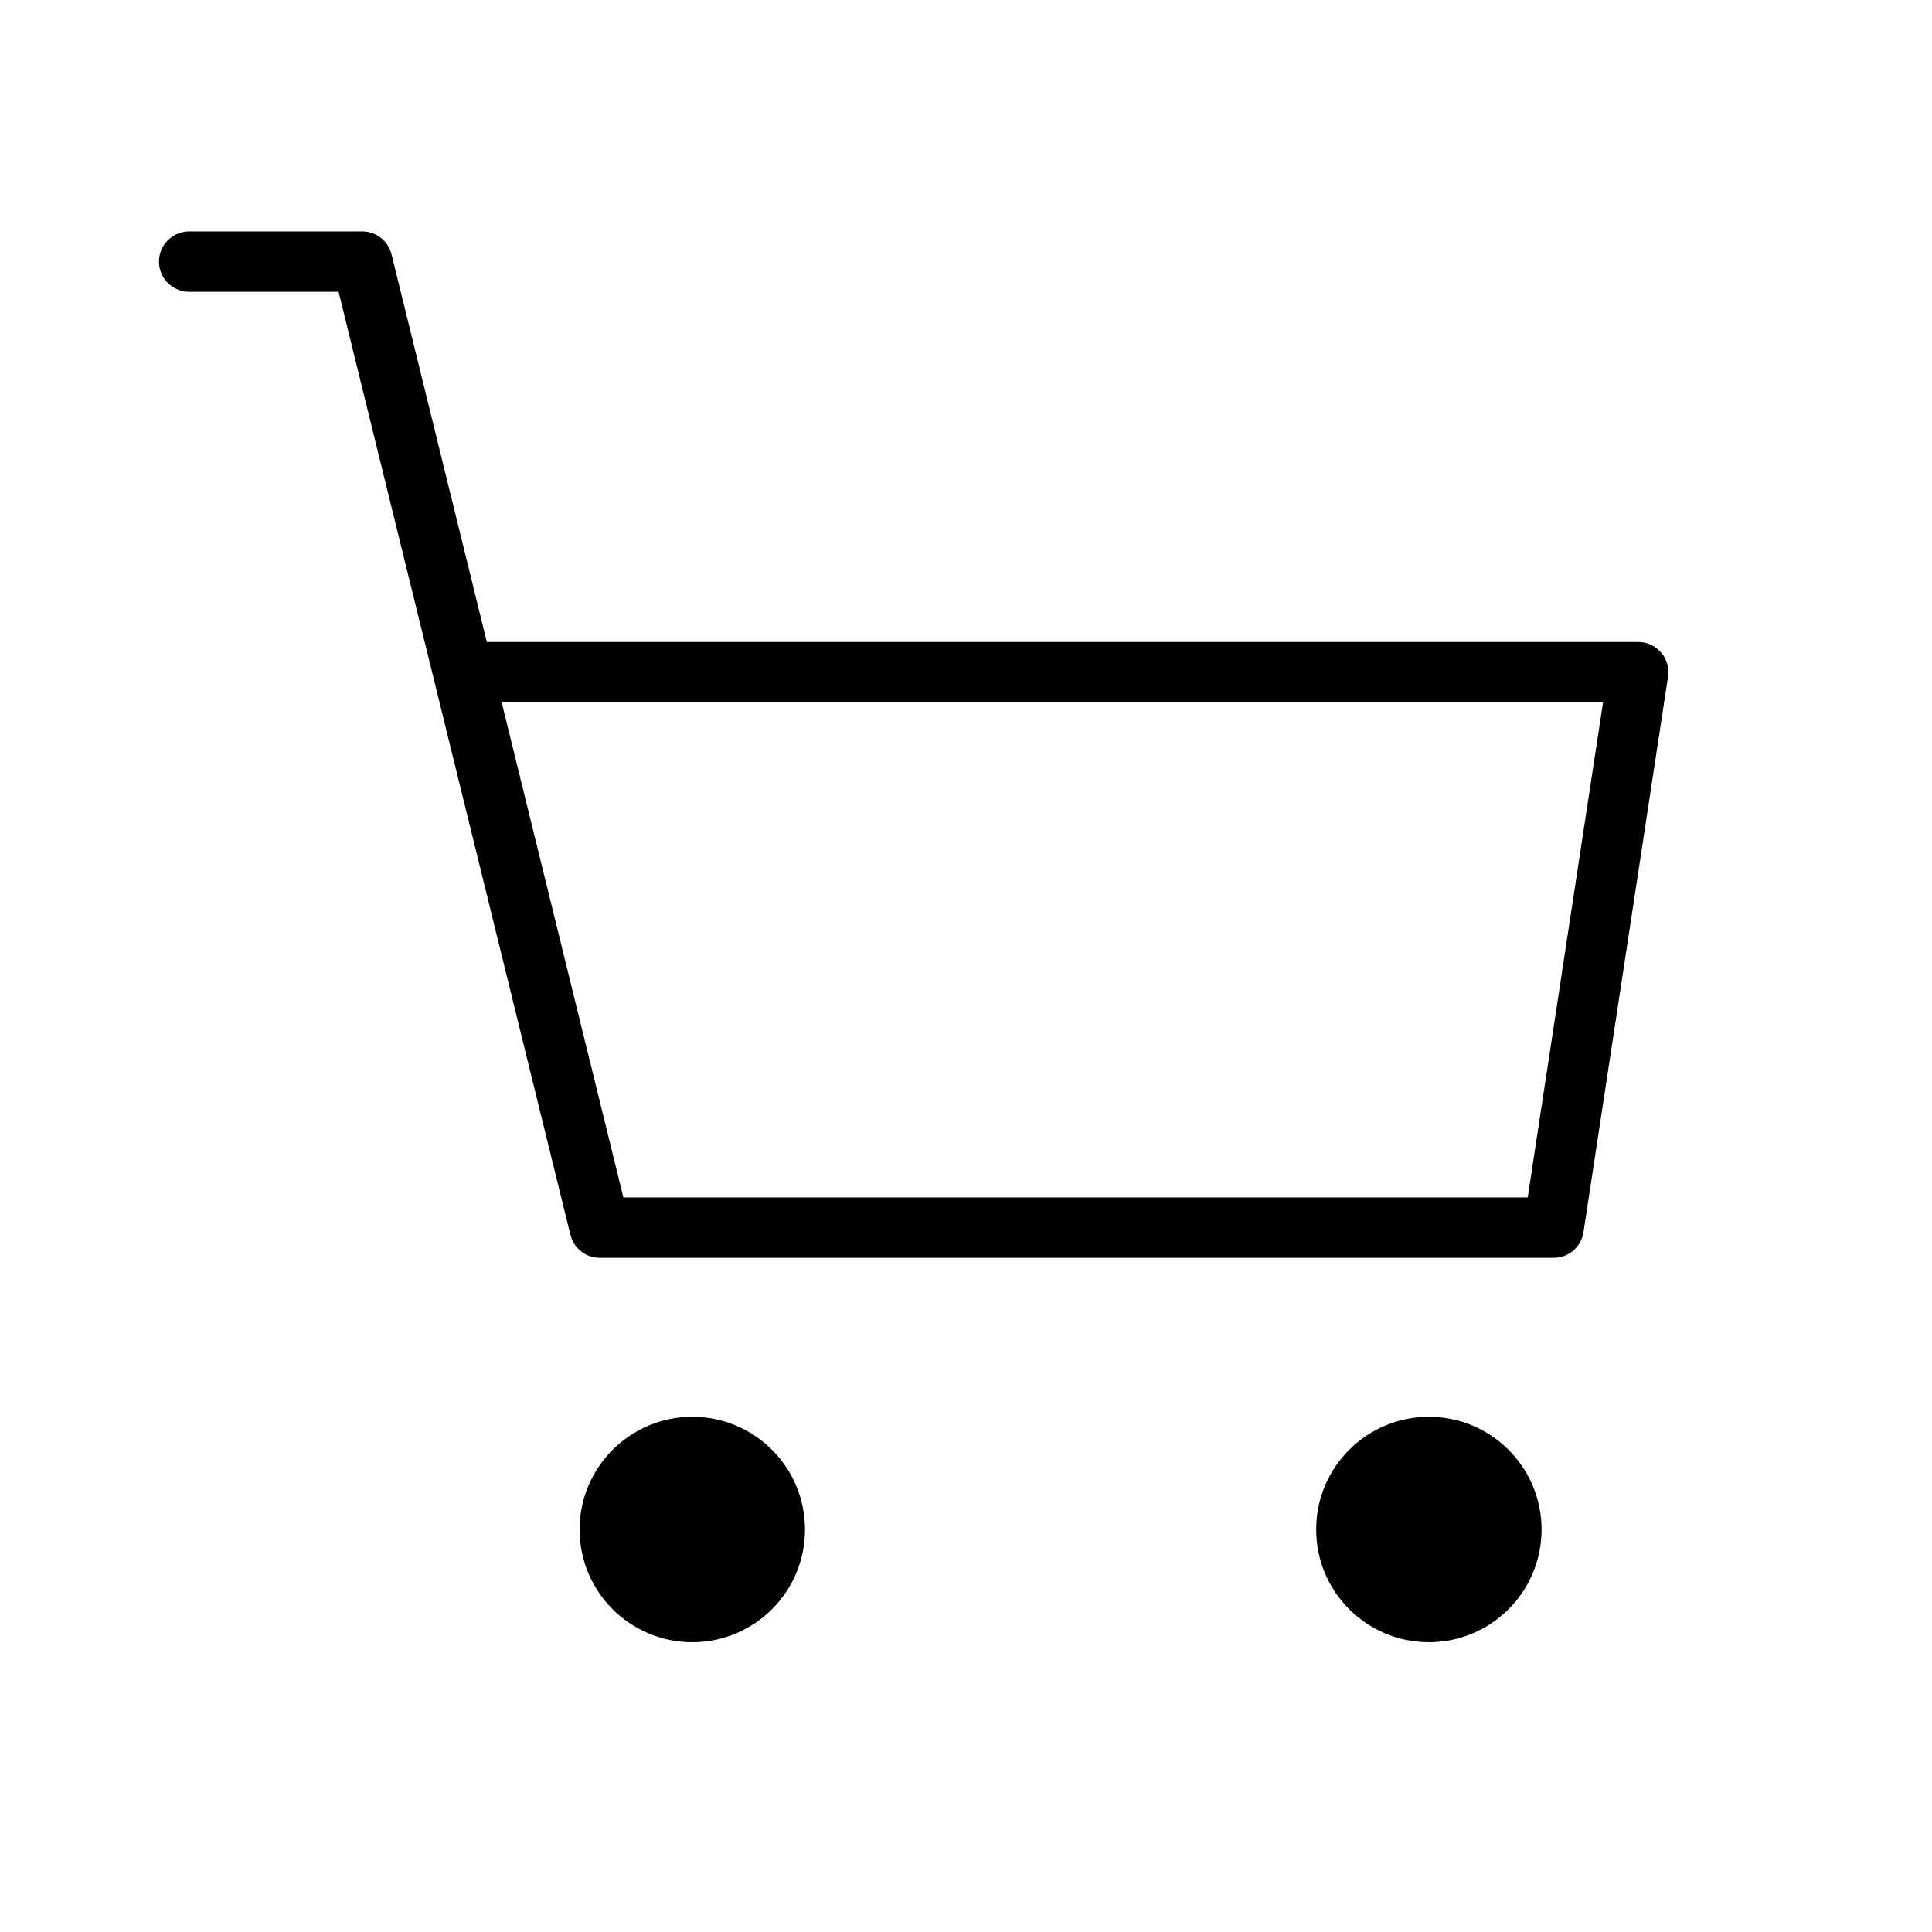 <?xml version="1.0" encoding="utf-8"?>
<!-- Generator: Adobe Illustrator 27.4.0, SVG Export Plug-In . SVG Version: 6.00 Build 0)  -->
<svg version="1.1" id="レイヤー_1" xmlns="http://www.w3.org/2000/svg" xmlns:xlink="http://www.w3.org/1999/xlink" x="0px"
	 y="0px" viewBox="0 0 48 48" style="enable-background:new 0 0 48 48;" xml:space="preserve">
<style type="text/css">
	.st0{fill:none;}
	.st1{fill:none;stroke:#000000;stroke-width:1.5;stroke-linecap:round;stroke-linejoin:round;}
</style>
<g id="レイヤー_2_00000140708995726003539980000002990976048264852382_">
	<g id="Rectangle">
		<rect y="0" class="st0" width="48" height="48"/>
	</g>
	<g id="icon_data">
		<polyline class="st1" points="4.7,6.5 9,6.5 14.9,30.5 22,30.5 38.6,30.5 40.7,16.7 12,16.7 		"/>
		<circle cx="17.2" cy="38" r="2.8"/>
		<circle cx="35.5" cy="38" r="2.8"/>
	</g>
</g>
</svg>
